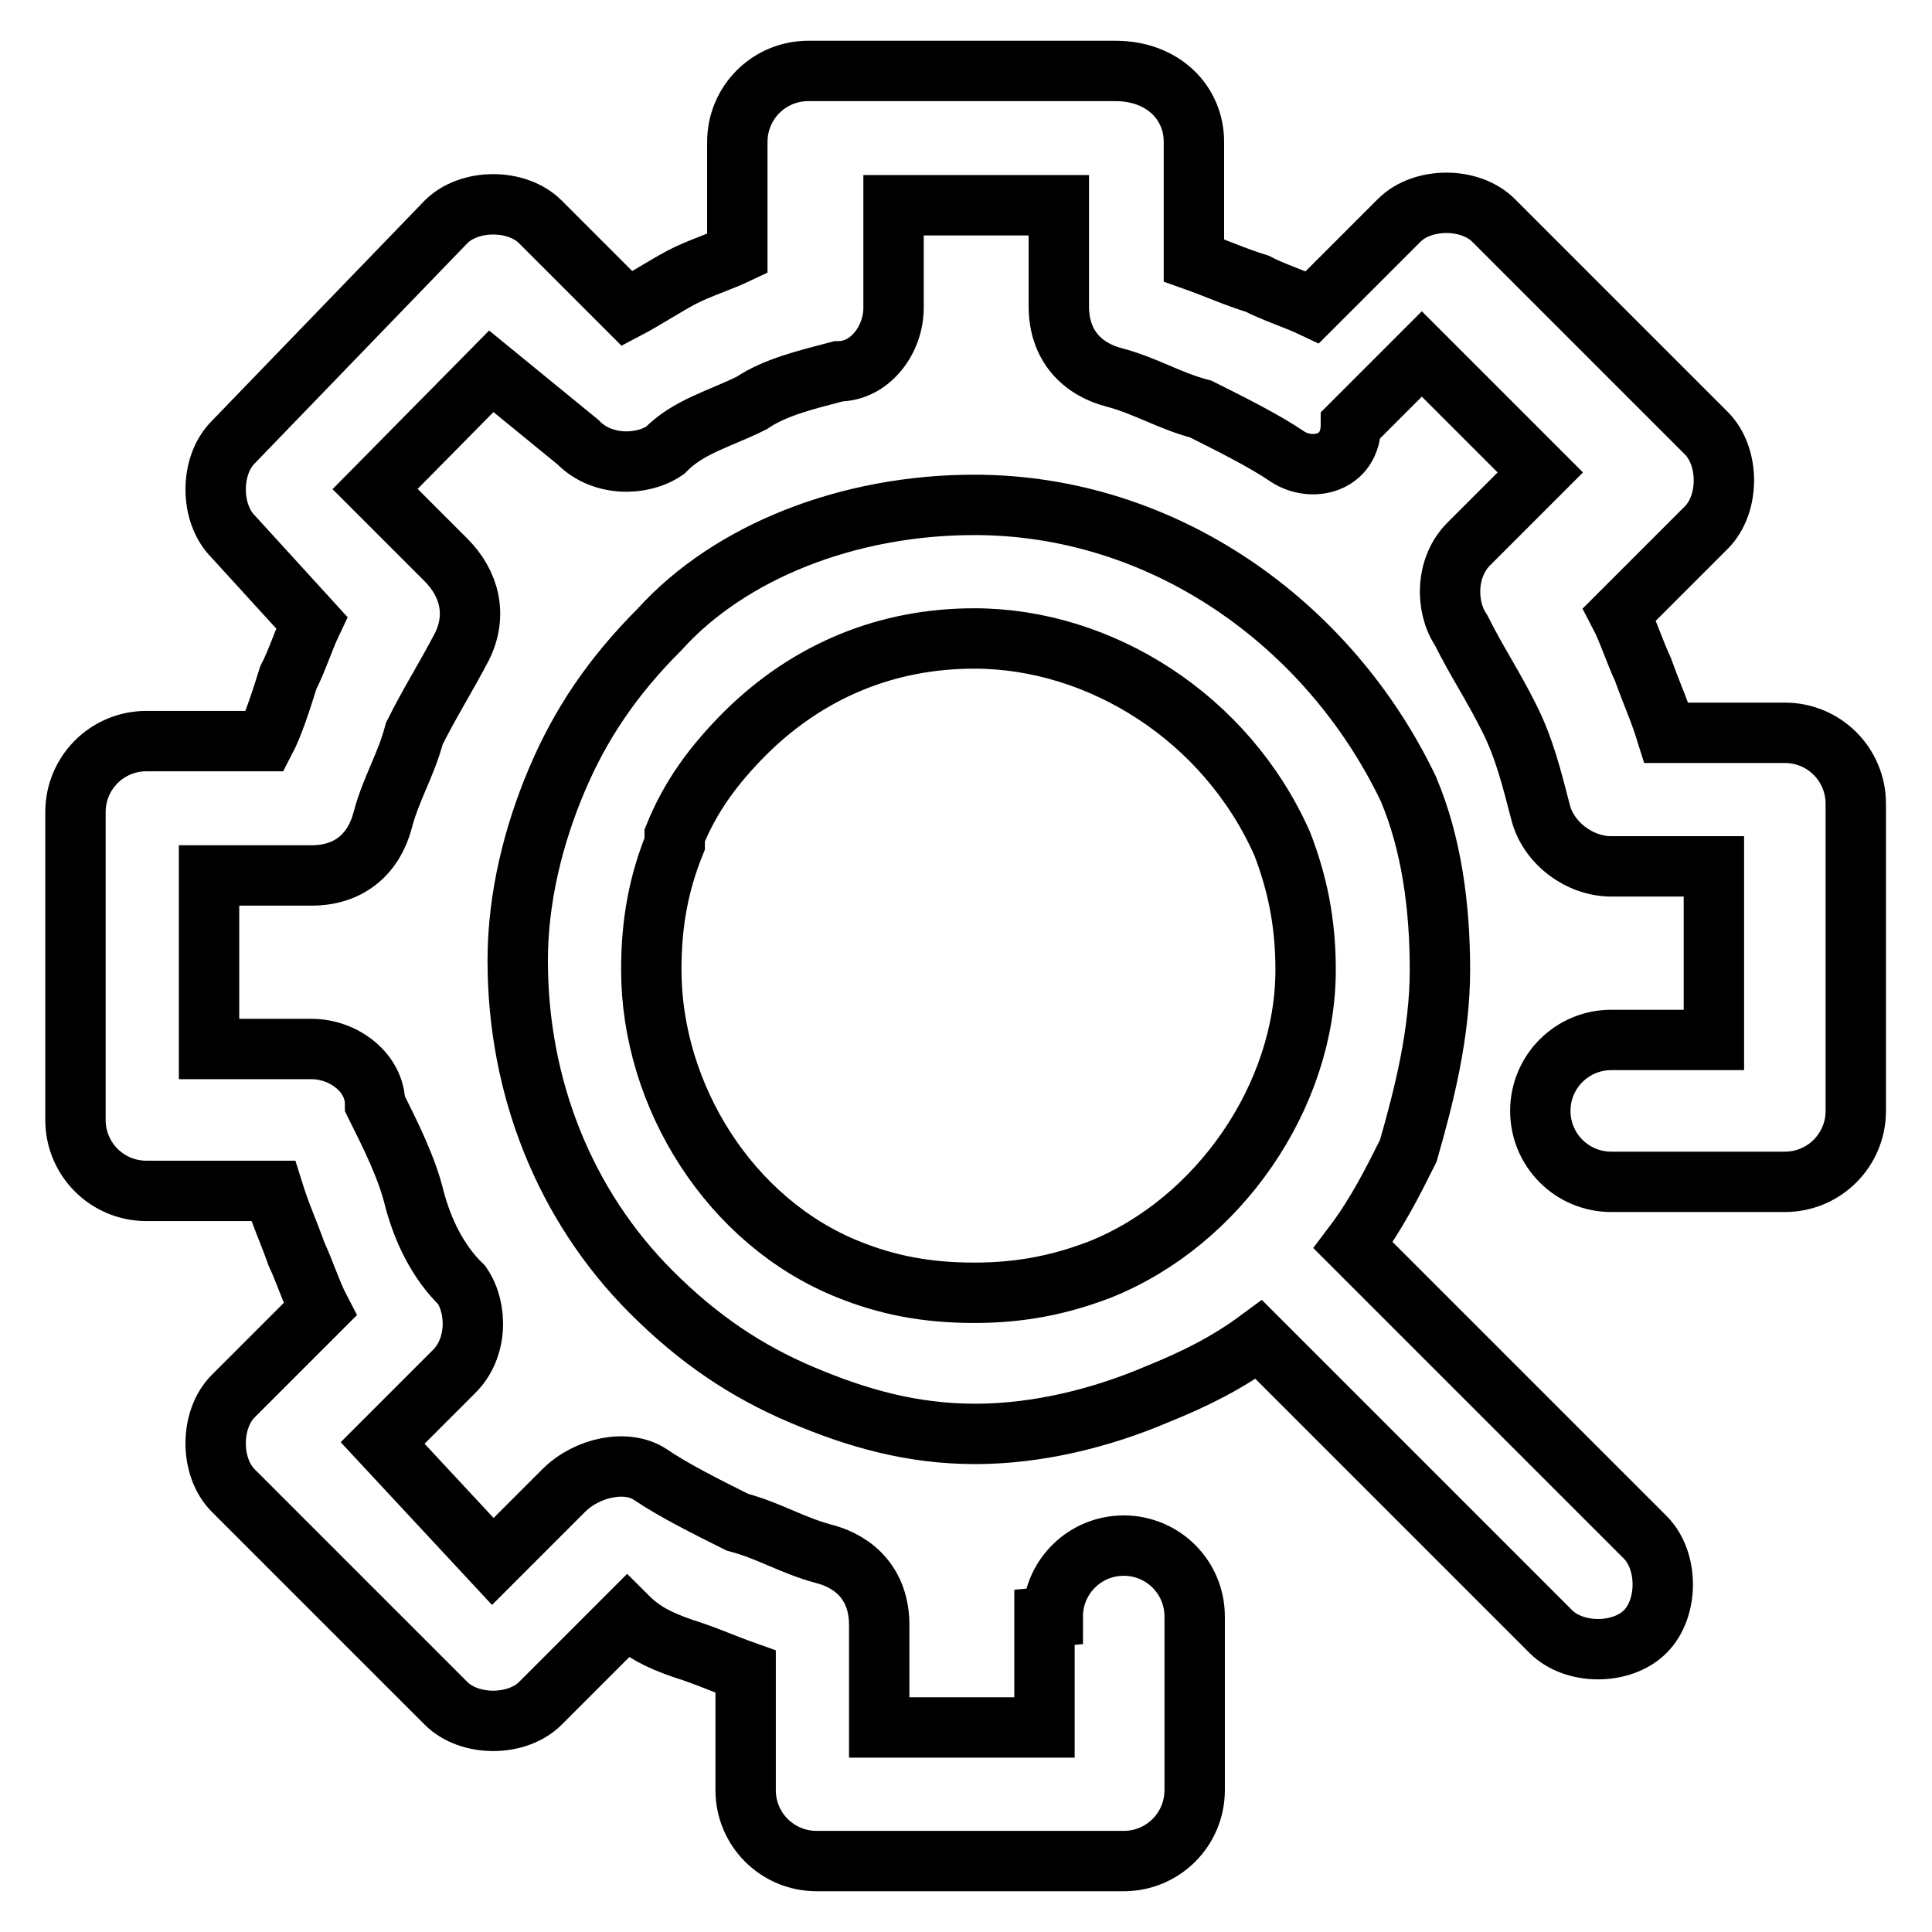 <?xml version="1.0" encoding="utf-8"?>
<!-- Svg Vector Icons : http://www.onlinewebfonts.com/icon -->
<!DOCTYPE svg PUBLIC "-//W3C//DTD SVG 1.1//EN" "http://www.w3.org/Graphics/SVG/1.1/DTD/svg11.dtd">
<svg version="1.1" xmlns="http://www.w3.org/2000/svg" xmlns:xlink="http://www.w3.org/1999/xlink" x="0px" y="0px" viewBox="0 0 256 256" enable-background="new 0 0 256 256" xml:space="preserve">
<g> <path stroke-width="8" fill-opacity="0" stroke="#000000"  d="M139.5,214.2c0-5.2,4.2-9.4,9.4-9.4c5.2,0,9.4,4.2,9.4,9.4v23c0,5.2-4.2,9.4-9.4,9.4h-40.7 c-5.2,0-9.4-4.2-9.4-9.4v-15.7c-3.1-1.1-5.2-2.1-8.4-3.1c-3.1-1.1-5.2-2.1-7.3-4.2l-11.5,11.5c-3.1,3.1-9.4,3.1-12.5,0l-28.2-28.2 c-3.1-3.1-3.1-9.4,0-12.5l11.5-11.5c-1.1-2.1-2.1-5.2-3.1-7.3c-1.1-3.1-2.1-5.2-3.1-8.4H19.4c-5.2,0-9.4-4.2-9.4-9.4v-40.8 c0-5.2,4.2-9.4,9.4-9.4h15.7c1.1-2.1,2.1-5.2,3.1-8.4c1.1-2.1,2.1-5.2,3.1-7.3L30.9,71.1c-3.1-3.1-3.1-9.4,0-12.5l28.2-29.2 c3.1-3.1,9.4-3.1,12.5,0l11.5,11.5c2.1-1.1,5.2-3.1,7.3-4.2c2.1-1.1,5.2-2.1,7.3-3.1V18.8c0-5.2,4.2-9.4,9.4-9.4h40.7 c6.3,0,10.4,4.2,10.4,9.4v15.7c3.1,1.1,5.2,2.1,8.4,3.1c2.1,1.1,5.2,2.1,7.3,3.1l11.5-11.5c3.1-3.1,9.4-3.1,12.5,0l28.2,28.2 c3.1,3.1,3.1,9.4,0,12.5l-11.5,11.5c1.1,2.1,2.1,5.2,3.1,7.3c1.1,3.1,2.1,5.2,3.1,8.4h15.7c5.2,0,9.4,4.2,9.4,9.4v40.7 c0,5.2-4.2,9.4-9.4,9.4h-23c-5.2,0-9.4-4.2-9.4-9.4c0-5.2,4.2-9.4,9.4-9.4h13.6v-23h-13.6c-4.2,0-8.4-3.1-9.4-7.3 c-1.1-4.2-2.1-8.4-4.2-12.5c-2.1-4.2-4.2-7.3-6.3-11.5c-2.1-3.1-2.1-8.4,1.1-11.5l9.4-9.4l-15.7-15.7l-9.4,9.4 c0,5.2-5.2,6.3-8.4,4.2c-3.1-2.1-7.3-4.2-11.5-6.3c-4.2-1.1-7.3-3.1-11.5-4.2c-4.2-1.1-7.3-4.2-7.3-9.4V27.2h-21.9v13.6 c0,4.2-3.1,8.4-7.3,8.4c-4.2,1.1-8.4,2.1-11.5,4.2c-4.2,2.1-8.4,3.1-11.5,6.3c-3.1,2.1-8.4,2.1-11.5-1.1l-11.5-9.4L49.7,64.8 l9.4,9.4c3.1,3.1,4.2,7.3,2.1,11.5C59,89.9,57,93,54.9,97.2c-1.1,4.2-3.1,7.3-4.2,11.5c-1.1,4.2-4.2,7.3-9.4,7.3H27.7v23h13.6 c4.2,0,8.4,3.1,8.4,7.3c2.1,4.2,4.2,8.4,5.2,12.5c1.1,4.2,3.1,8.4,6.3,11.5c2.1,3.1,2.1,8.4-1.1,11.5l-9.4,9.4l14.6,15.7l9.4-9.4 c3.1-3.1,8.4-4.2,11.5-2.1c3.1,2.1,7.3,4.2,11.5,6.3c4.2,1.1,7.3,3.1,11.5,4.2c4.2,1.1,7.3,4.2,7.3,9.4v13.6h21.9v-14.6 L139.5,214.2L139.5,214.2L139.5,214.2z M129.1,66.9c25.1,0,47,15.7,57.5,37.6c3.1,7.3,4.2,15.7,4.2,24c0,8.4-2.1,16.7-4.2,24 c-2.1,4.2-4.2,8.4-7.3,12.5l38.7,38.7c3.1,3.1,3.1,9.4,0,12.5s-9.4,3.1-12.5,0l-38.7-38.7c-4.2,3.1-8.4,5.2-13.6,7.3 c-7.3,3.1-15.7,5.2-24,5.2c-8.4,0-15.7-2.1-23-5.2c-7.3-3.1-13.6-7.3-19.9-13.6c-11.5-11.5-17.7-27.2-17.7-43.9 c0-8.4,2.1-16.7,5.2-24c3.1-7.3,7.3-13.6,13.6-19.9C96.7,73.1,112.4,66.9,129.1,66.9L129.1,66.9z M129.1,84.6 c-11.5,0-21.9,4.2-30.3,12.5c-4.2,4.2-7.3,8.4-9.4,13.6v1.1c-2.1,5.2-3.1,10.4-3.1,16.7c0,16.7,10.4,33.4,26.1,39.7 c5.2,2.1,10.4,3.1,16.7,3.1c6.3,0,11.5-1.1,16.7-3.1c15.7-6.3,27.2-23,27.2-39.7c0-6.3-1.1-11.5-3.1-16.7 C162.5,95.1,145.8,84.6,129.1,84.6z"/></g>
</svg>